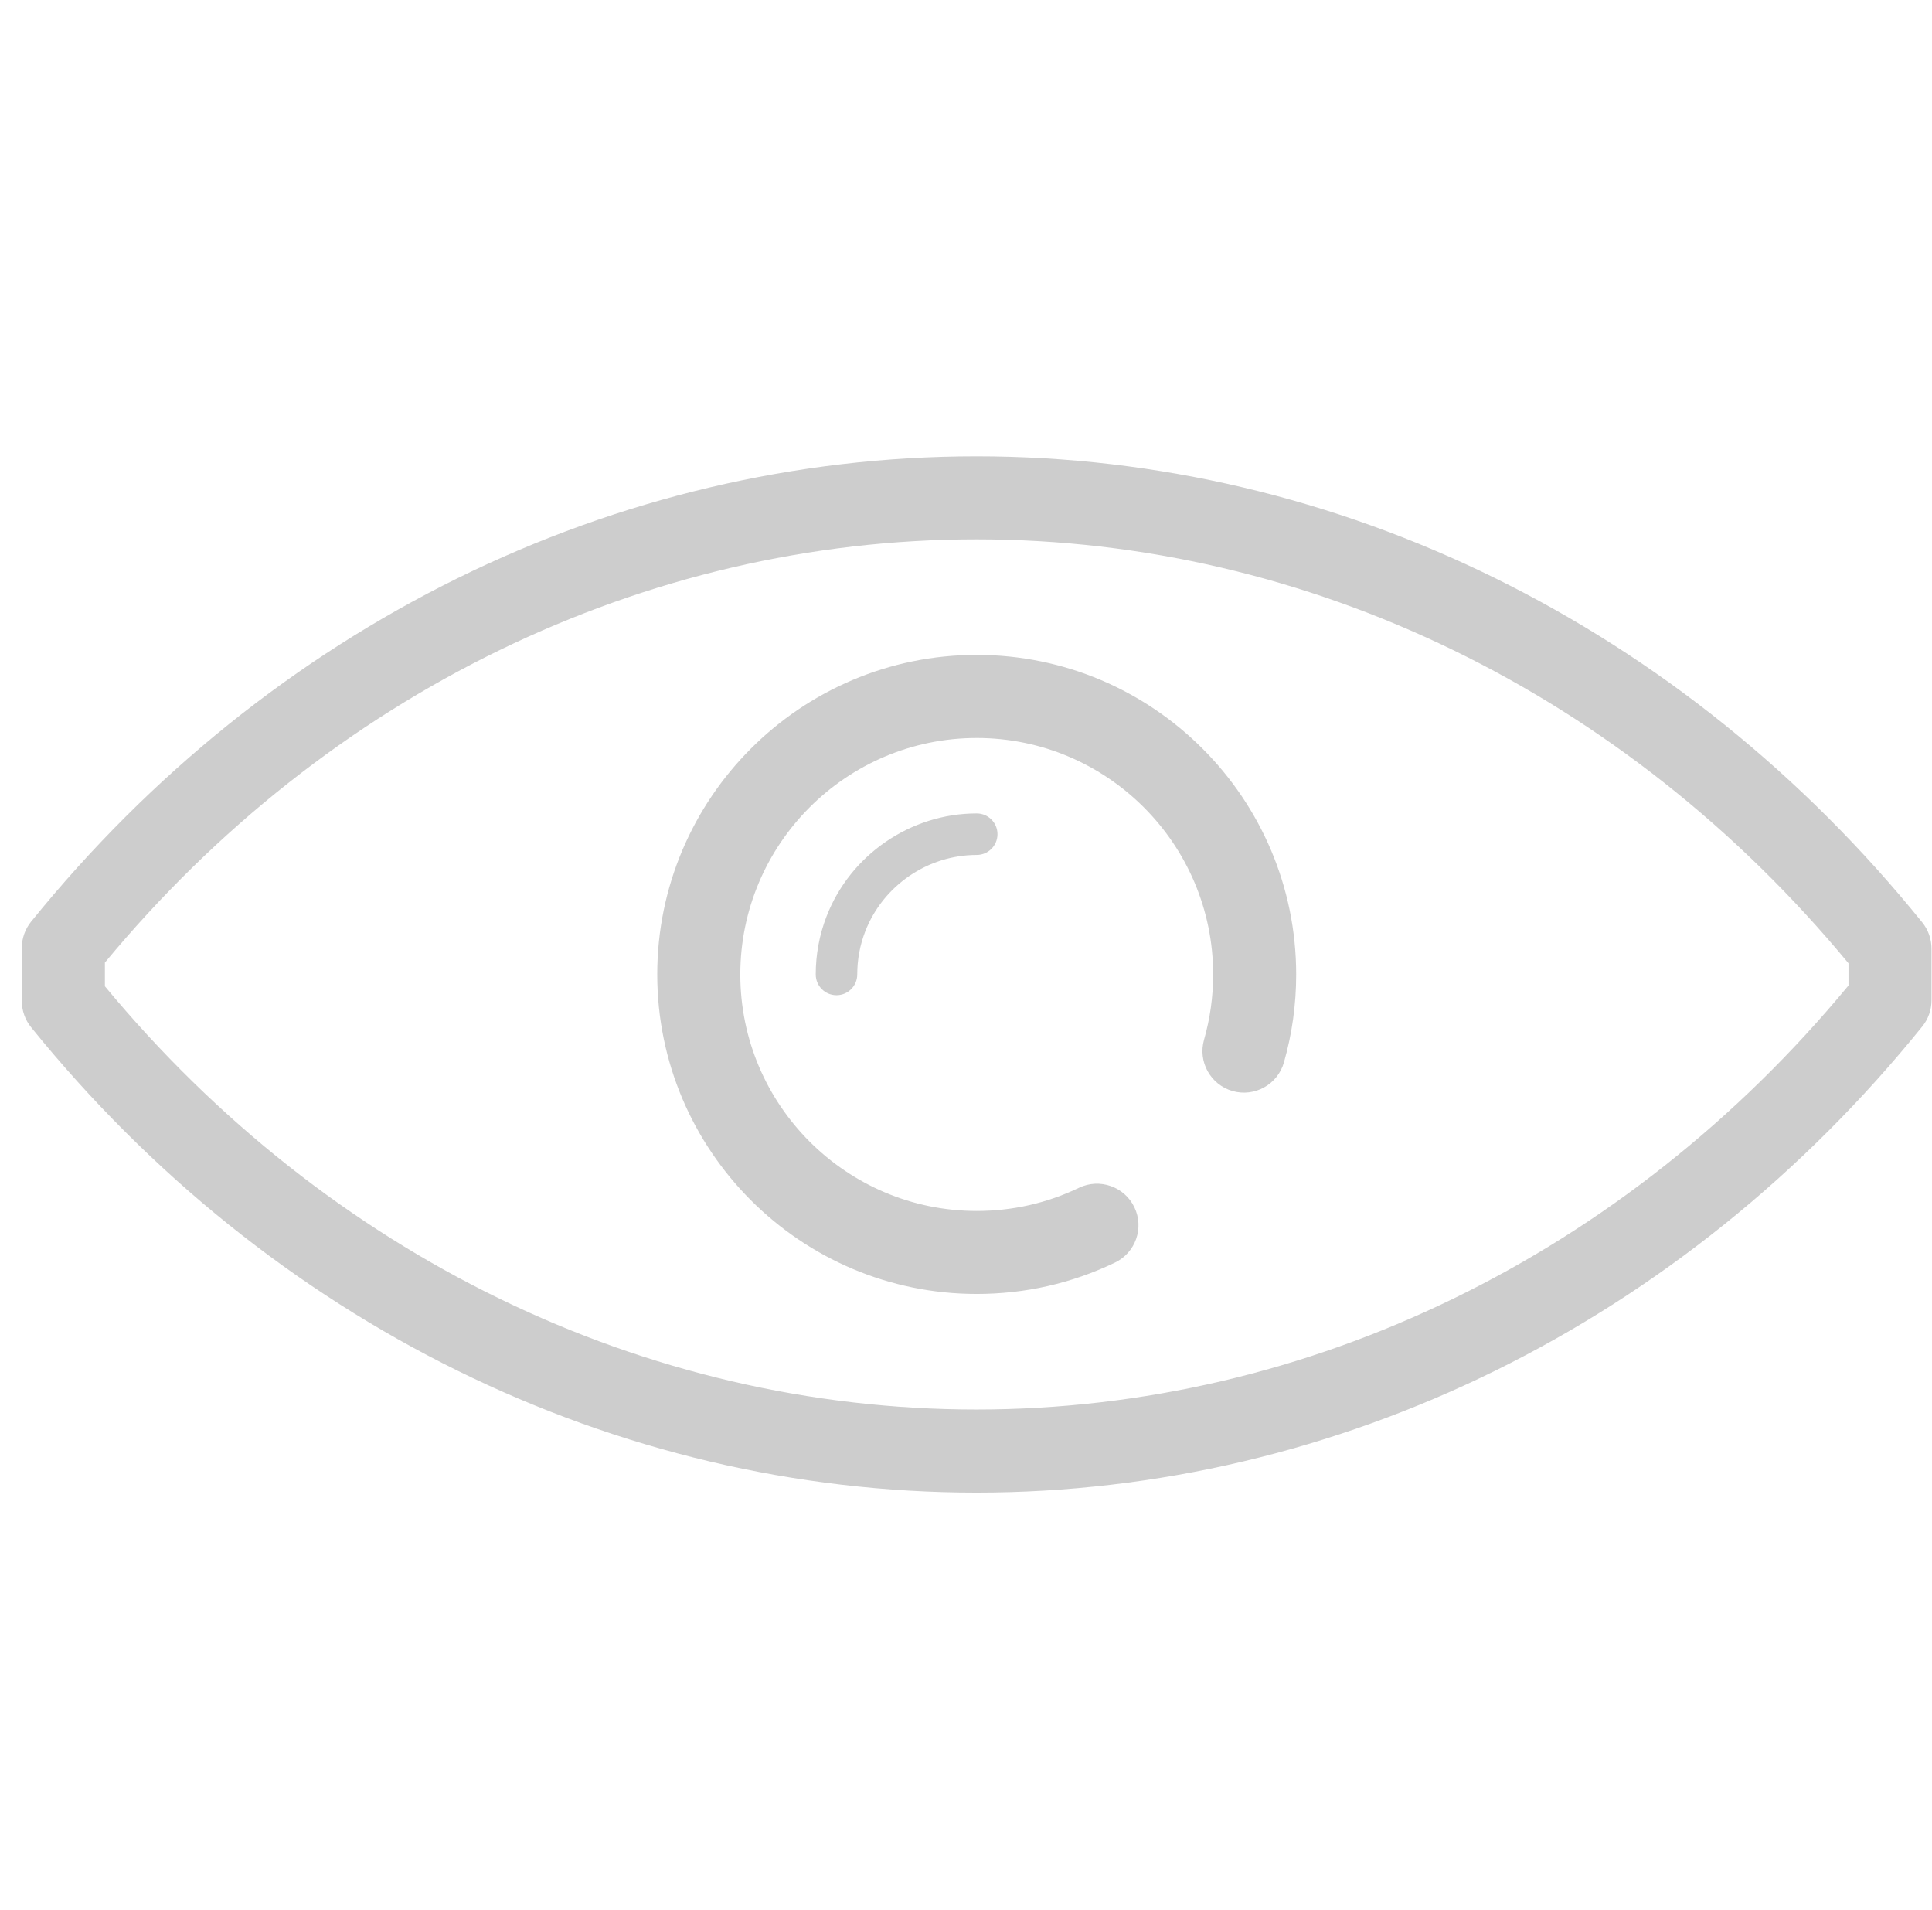 <?xml version="1.0" standalone="no"?><!DOCTYPE svg PUBLIC "-//W3C//DTD SVG 1.1//EN" "http://www.w3.org/Graphics/SVG/1.1/DTD/svg11.dtd"><svg t="1702315518346" class="icon" viewBox="0 0 1036 1024" version="1.1" xmlns="http://www.w3.org/2000/svg" p-id="4294" xmlns:xlink="http://www.w3.org/1999/xlink" width="202.344" height="200"><path d="M1030.79 494.525c-128.245-158.809-313.121-249.901-507.214-249.901-193.892 0-378.635 90.936-506.902 249.5-3.206 3.962-4.964 8.904-4.964 14.002l0 28.605c0 5.098 1.759 10.04 4.964 14.002 128.245 158.542 313.01 249.478 506.902 249.478 194.093 0 378.947-91.091 507.214-249.901 3.206-3.962 4.942-8.904 4.942-13.98l0-27.782C1035.731 503.43 1033.995 498.51 1030.79 494.525zM991.21 528.362c-119.541 144.562-289.525 227.306-467.634 227.306-177.909 0-347.804-82.61-467.322-226.905l0-12.711C175.772 371.757 345.689 289.146 523.598 289.146c178.087 0 348.093 82.744 467.634 227.306L991.232 528.362zM523.731 351.098c-94.453 0-171.297 76.845-171.297 171.32 0 94.453 76.845 171.297 171.297 171.297 25.956 0 50.911-5.654 74.129-16.807 11.086-5.32 15.761-18.61 10.418-29.696-5.32-11.086-18.655-15.716-29.696-10.418-17.163 8.237-35.617 12.422-54.829 12.422-69.921 0-126.776-56.877-126.776-126.776s56.877-126.798 126.776-126.798 126.776 56.877 126.776 126.798c0 11.887-1.647 23.641-4.875 34.95-3.384 11.821 3.45 24.131 15.271 27.537 11.776 3.361 24.131-3.45 27.537-15.271 4.385-15.293 6.589-31.165 6.589-47.215C695.051 427.943 618.207 351.098 523.731 351.098zM443.192 491.342c-3.829 9.928-5.766 20.391-5.766 31.076 0 6.144 4.986 11.13 11.13 11.13s11.13-4.986 11.13-11.13c0-7.947 1.425-15.716 4.274-23.062 9.483-24.531 33.503-41.005 59.793-41.005 6.144 0 11.13-4.986 11.13-11.13s-4.986-11.13-11.13-11.13C488.314 436.068 455.947 458.285 443.192 491.342z" fill="#cdcdcd" p-id="4295"></path></svg>
